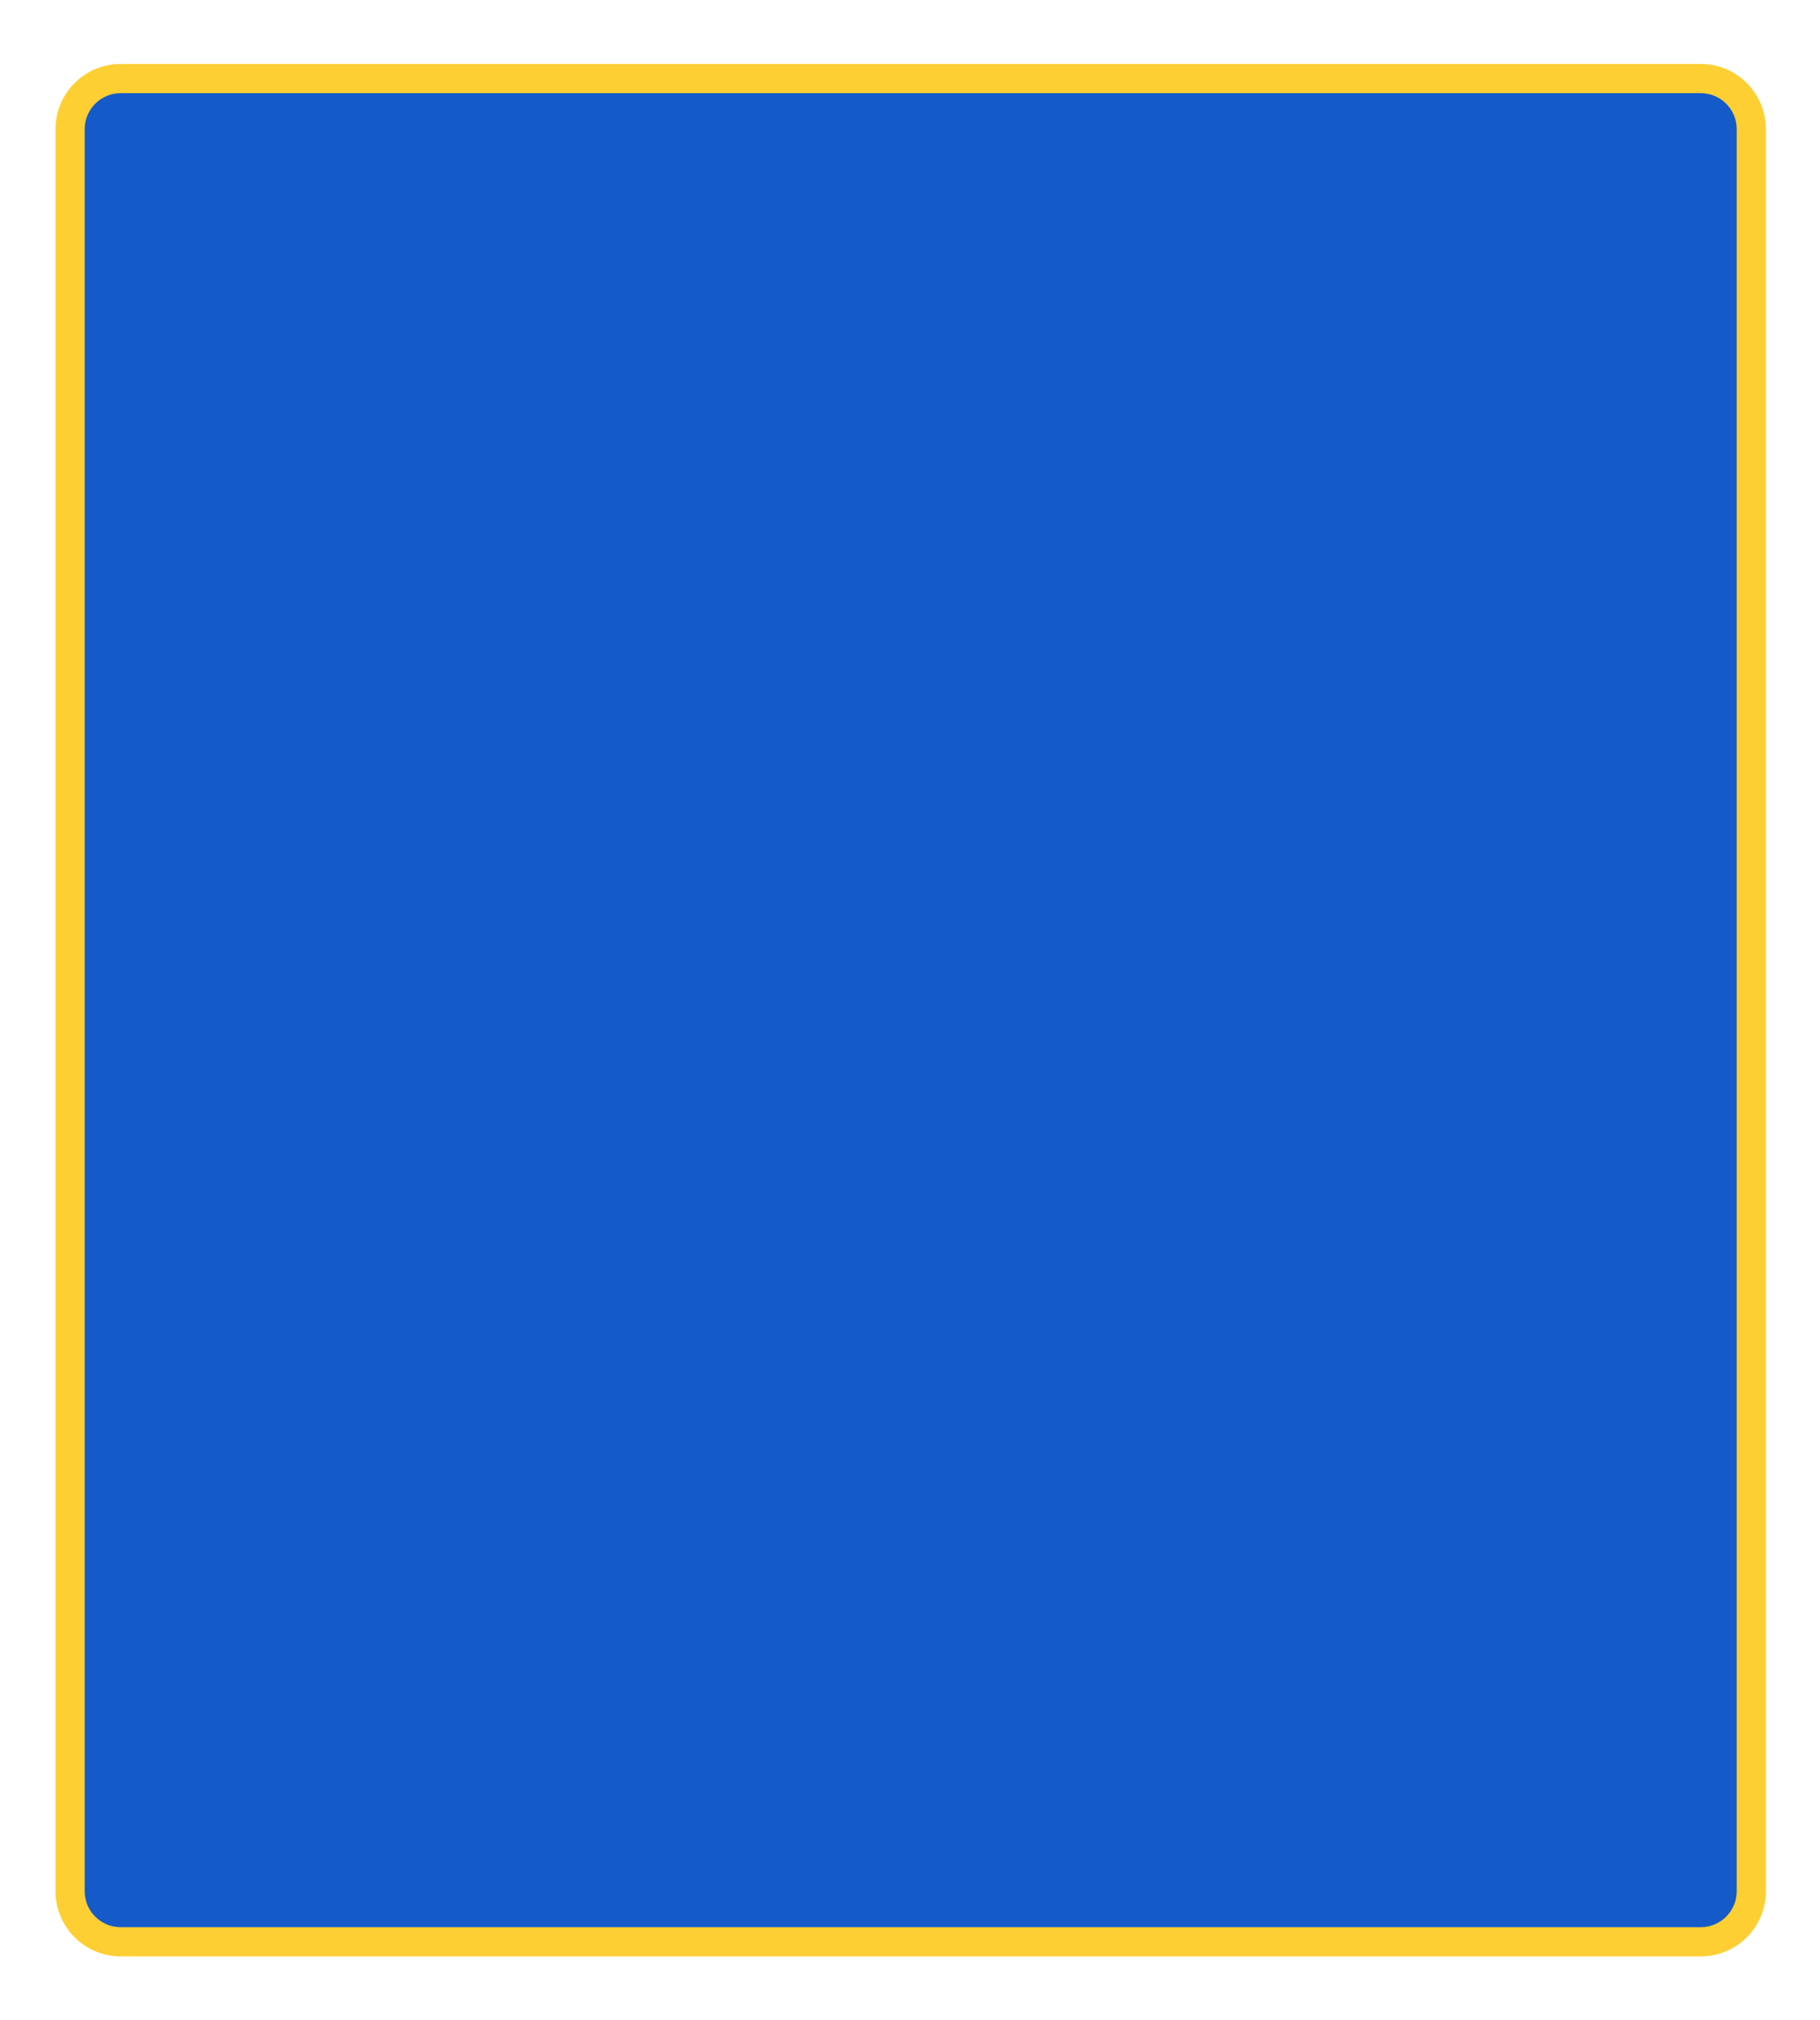   <svg xmlns="http://www.w3.org/2000/svg" x="0px" y="0px" viewBox="0 0 649 720" style="vertical-align: middle; max-width: 100%; width: 100%;" width="100%">
   <g>
    <path d="M606.5,692H43c-9.9,0-18-8.1-18-18V46c0-9.9,8.1-18,18-18h563.5c9.9,0,18,8.1,18,18v628    C624.5,683.9,616.5,692,606.5,692z" fill="rgb(20,91,201)">
    </path>
    <path d="M606.5,697.2H43c-12.8,0-23.2-10.4-23.2-23.2V46c0-12.8,10.4-23.2,23.2-23.2h563.5    c12.8,0,23.2,10.4,23.2,23.2v628C629.7,686.8,619.3,697.2,606.5,697.2z M43,33.2c-7.1,0-12.8,5.8-12.8,12.8v628    c0,7.1,5.8,12.8,12.8,12.8h563.5c7.1,0,12.8-5.8,12.8-12.8V46c0-7.1-5.8-12.8-12.8-12.8H43z" fill="rgb(254, 207, 50)">
    </path>
   </g>
  </svg>
